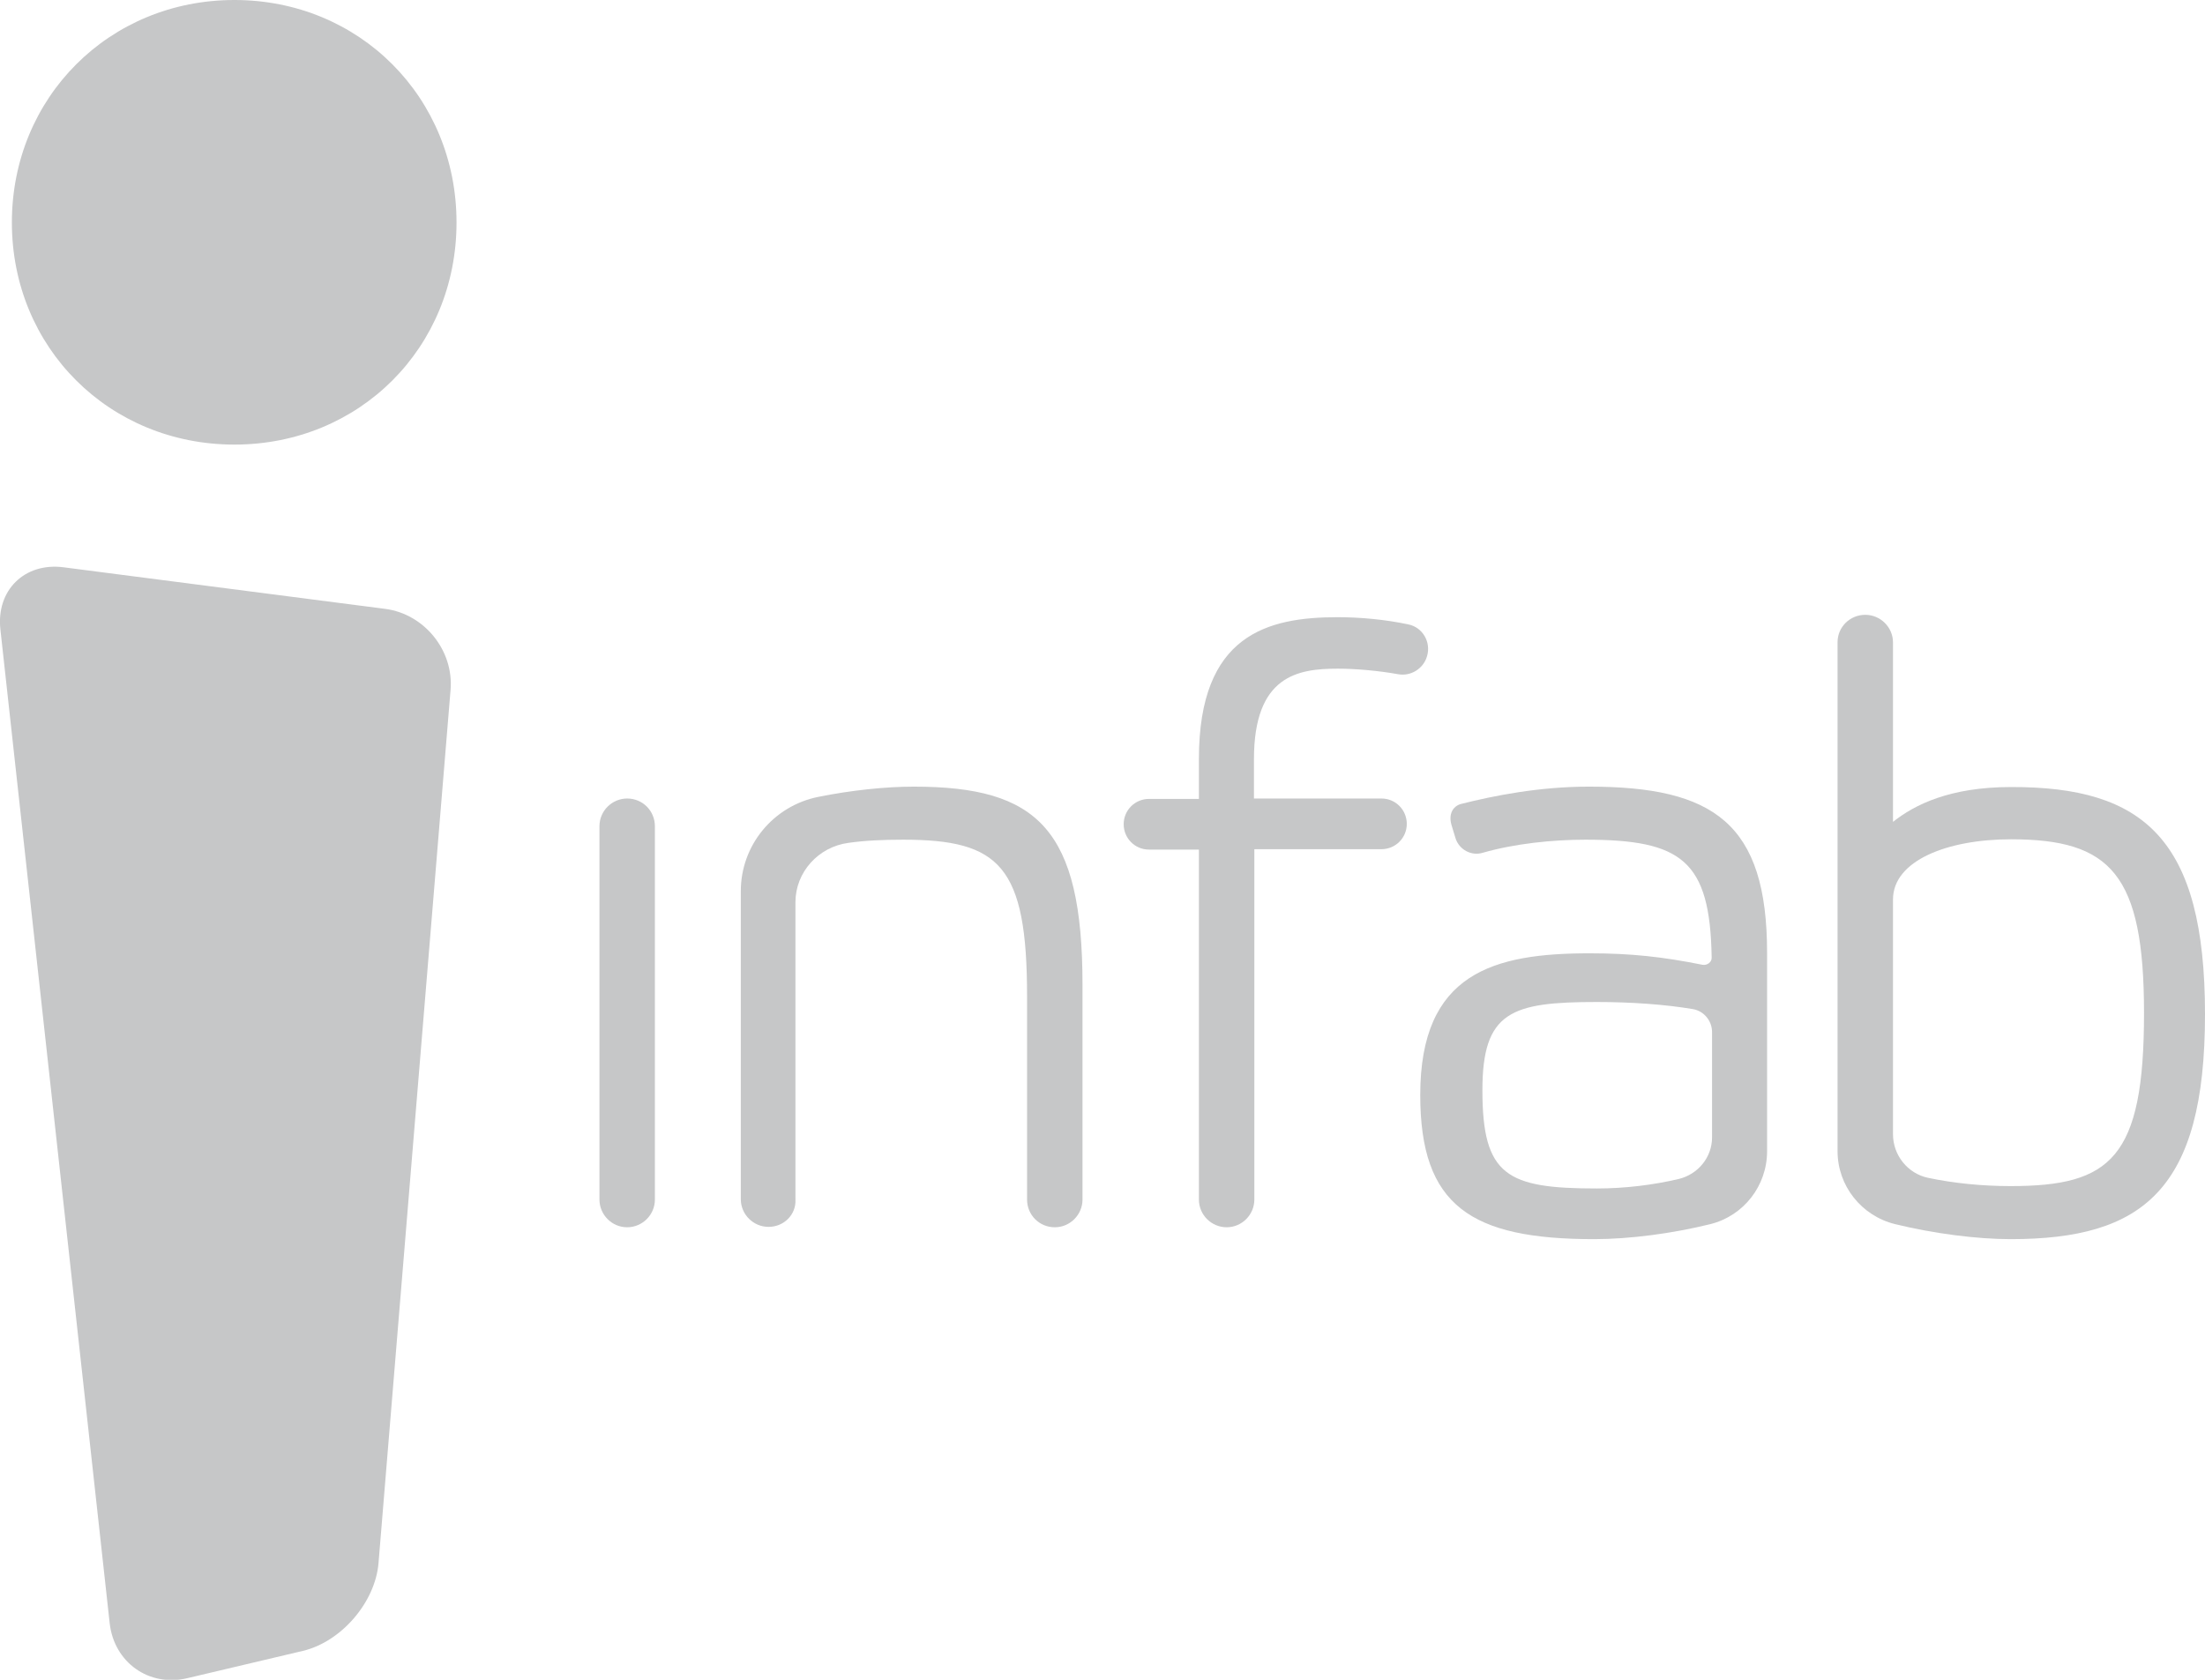 <?xml version="1.0" encoding="utf-8"?>
<!-- Generator: Adobe Illustrator 19.1.0, SVG Export Plug-In . SVG Version: 6.00 Build 0)  -->
<!DOCTYPE svg PUBLIC "-//W3C//DTD SVG 1.1//EN" "http://www.w3.org/Graphics/SVG/1.1/DTD/svg11.dtd">
<svg version="1.1" id="Lager_1" xmlns="http://www.w3.org/2000/svg" xmlns:xlink="http://www.w3.org/1999/xlink" x="0px" y="0px"
	 viewBox="0 0 556.9 424.3" enable-background="new 0 0 556.9 424.3" xml:space="preserve">
<path fill="#c6c7c8" d="M158.4,201.7L158.4,201.7c-3.8,0-7,3.1-7,7V303c0,3.8,3.1,7,7,7c3.8,0,7-3.1,7-7v-94.3
	C165.4,204.8,162.3,201.7,158.4,201.7"/>
<path fill="#c6c7c8" d="M194.1,309.9L194.1,309.9c-3.8,0-7-3.1-7-7v-77.8c0-11.6,8.2-21.5,19.5-23.8c8.4-1.7,17.1-2.6,24.2-2.6
	c31.3,0,42.6,10.7,42.6,50.1V303c0,3.8-3.1,7-7,7s-7-3.1-7-7v-51.3c0-33-6.9-39.6-31.3-39.6c-5,0-9.6,0.2-13.8,0.8
	c-7.6,1-13.4,7.4-13.4,15V303C201.1,306.8,198,309.9,194.1,309.9"/>
<path fill="#c6c7c8" d="M316.8,201.7h32.1c3.6,0,6.4,2.9,6.4,6.4c0,3.6-2.9,6.4-6.4,6.4h-32.1V303c0,3.8-3.1,7-7,7c-3.8,0-7-3.1-7-7
	v-88.4h-12.6c-3.6,0-6.4-2.9-6.4-6.4c0-3.6,2.9-6.4,6.4-6.4h12.6v-10.1c0-31.5,17.4-35.8,35.1-35.8c5.7,0,12,0.6,17.7,1.8
	c3.7,0.7,5.9,4.5,4.8,8.1c-0.9,3.1-4.1,5.1-7.3,4.5c-5-0.9-10.8-1.4-15.2-1.4c-10.1,0-21.2,1.7-21.2,22.9V201.7z"/>
<path fill="#c6c7c8" d="M432.4,260.7c0-2.8-2-5.3-4.8-5.8c-7.1-1.2-15.7-1.8-24.3-1.8c-21.6,0-28.9,2.4-28.9,22.3
	c0,21.6,6.2,24.8,28.9,24.8c7.2,0,14.3-0.9,20.7-2.4c4.9-1.2,8.4-5.5,8.4-10.5V260.7z M446.3,290.8c0,8.7-5.9,16.3-14.3,18.4
	c-9.7,2.4-20.5,3.8-29.4,3.8c-31.1,0-43.9-8.4-43.9-36.4c0-30.9,18.6-35.8,42.8-35.8c10.5,0,18.5,0.9,28.5,2.9
	c1.2,0.2,2.4-0.7,2.3-1.9c-0.4-24.5-7.6-29.7-31.9-29.7c-8.3,0-17.9,1-25.9,3.3c-2.9,0.9-6-0.8-6.9-3.7l-1-3.3
	c-0.8-2.7,0.3-4.7,2.3-5.3c8.3-2.1,19.8-4.4,32.4-4.4c31.5,0,45,9.2,45,42V290.8z"/>
<path fill="#c6c7c8" d="M541.5,255.9c0-35.1-8.4-43.9-33.6-43.9c-16.1,0-29.8,5.4-29.8,15.2v59.3c0,5.3,3.7,9.9,8.8,11
	c6.6,1.4,13.8,2.1,20.9,2.1C533.1,299.6,541.5,292.6,541.5,255.9 M556.9,256.2c0,44.4-15.7,56.8-49.1,56.8c-8.5,0-19.4-1.4-29.2-3.8
	c-8.5-2.1-14.5-9.7-14.5-18.4V162.2c0-3.8,3.1-6.9,7-6.9c3.8,0,7,3.1,7,7v45.3c5.4-4.3,14.3-8.8,29.8-8.8
	C541.5,198.7,556.9,212,556.9,256.2"/>
<path fill="#c6c7c8" d="M115.3,56.2c0,31.6-24.5,56.1-56.1,56.1C27.6,112.3,3,87.8,3,56.2C3,24.6,27.6,0,59.2,0
	C90.8,0,115.3,24.6,115.3,56.2 M95.6,394.8c-0.8,9.9-9.4,19.9-19.1,22.2l-29.2,6.9c-9.7,2.3-18.5-4-19.6-13.9L0.1,159
	c-1.1-9.9,6.1-17,16-15.7l81.2,10.5c9.9,1.3,17.3,10.5,16.5,20.4L95.6,394.8z"/>
</svg>
